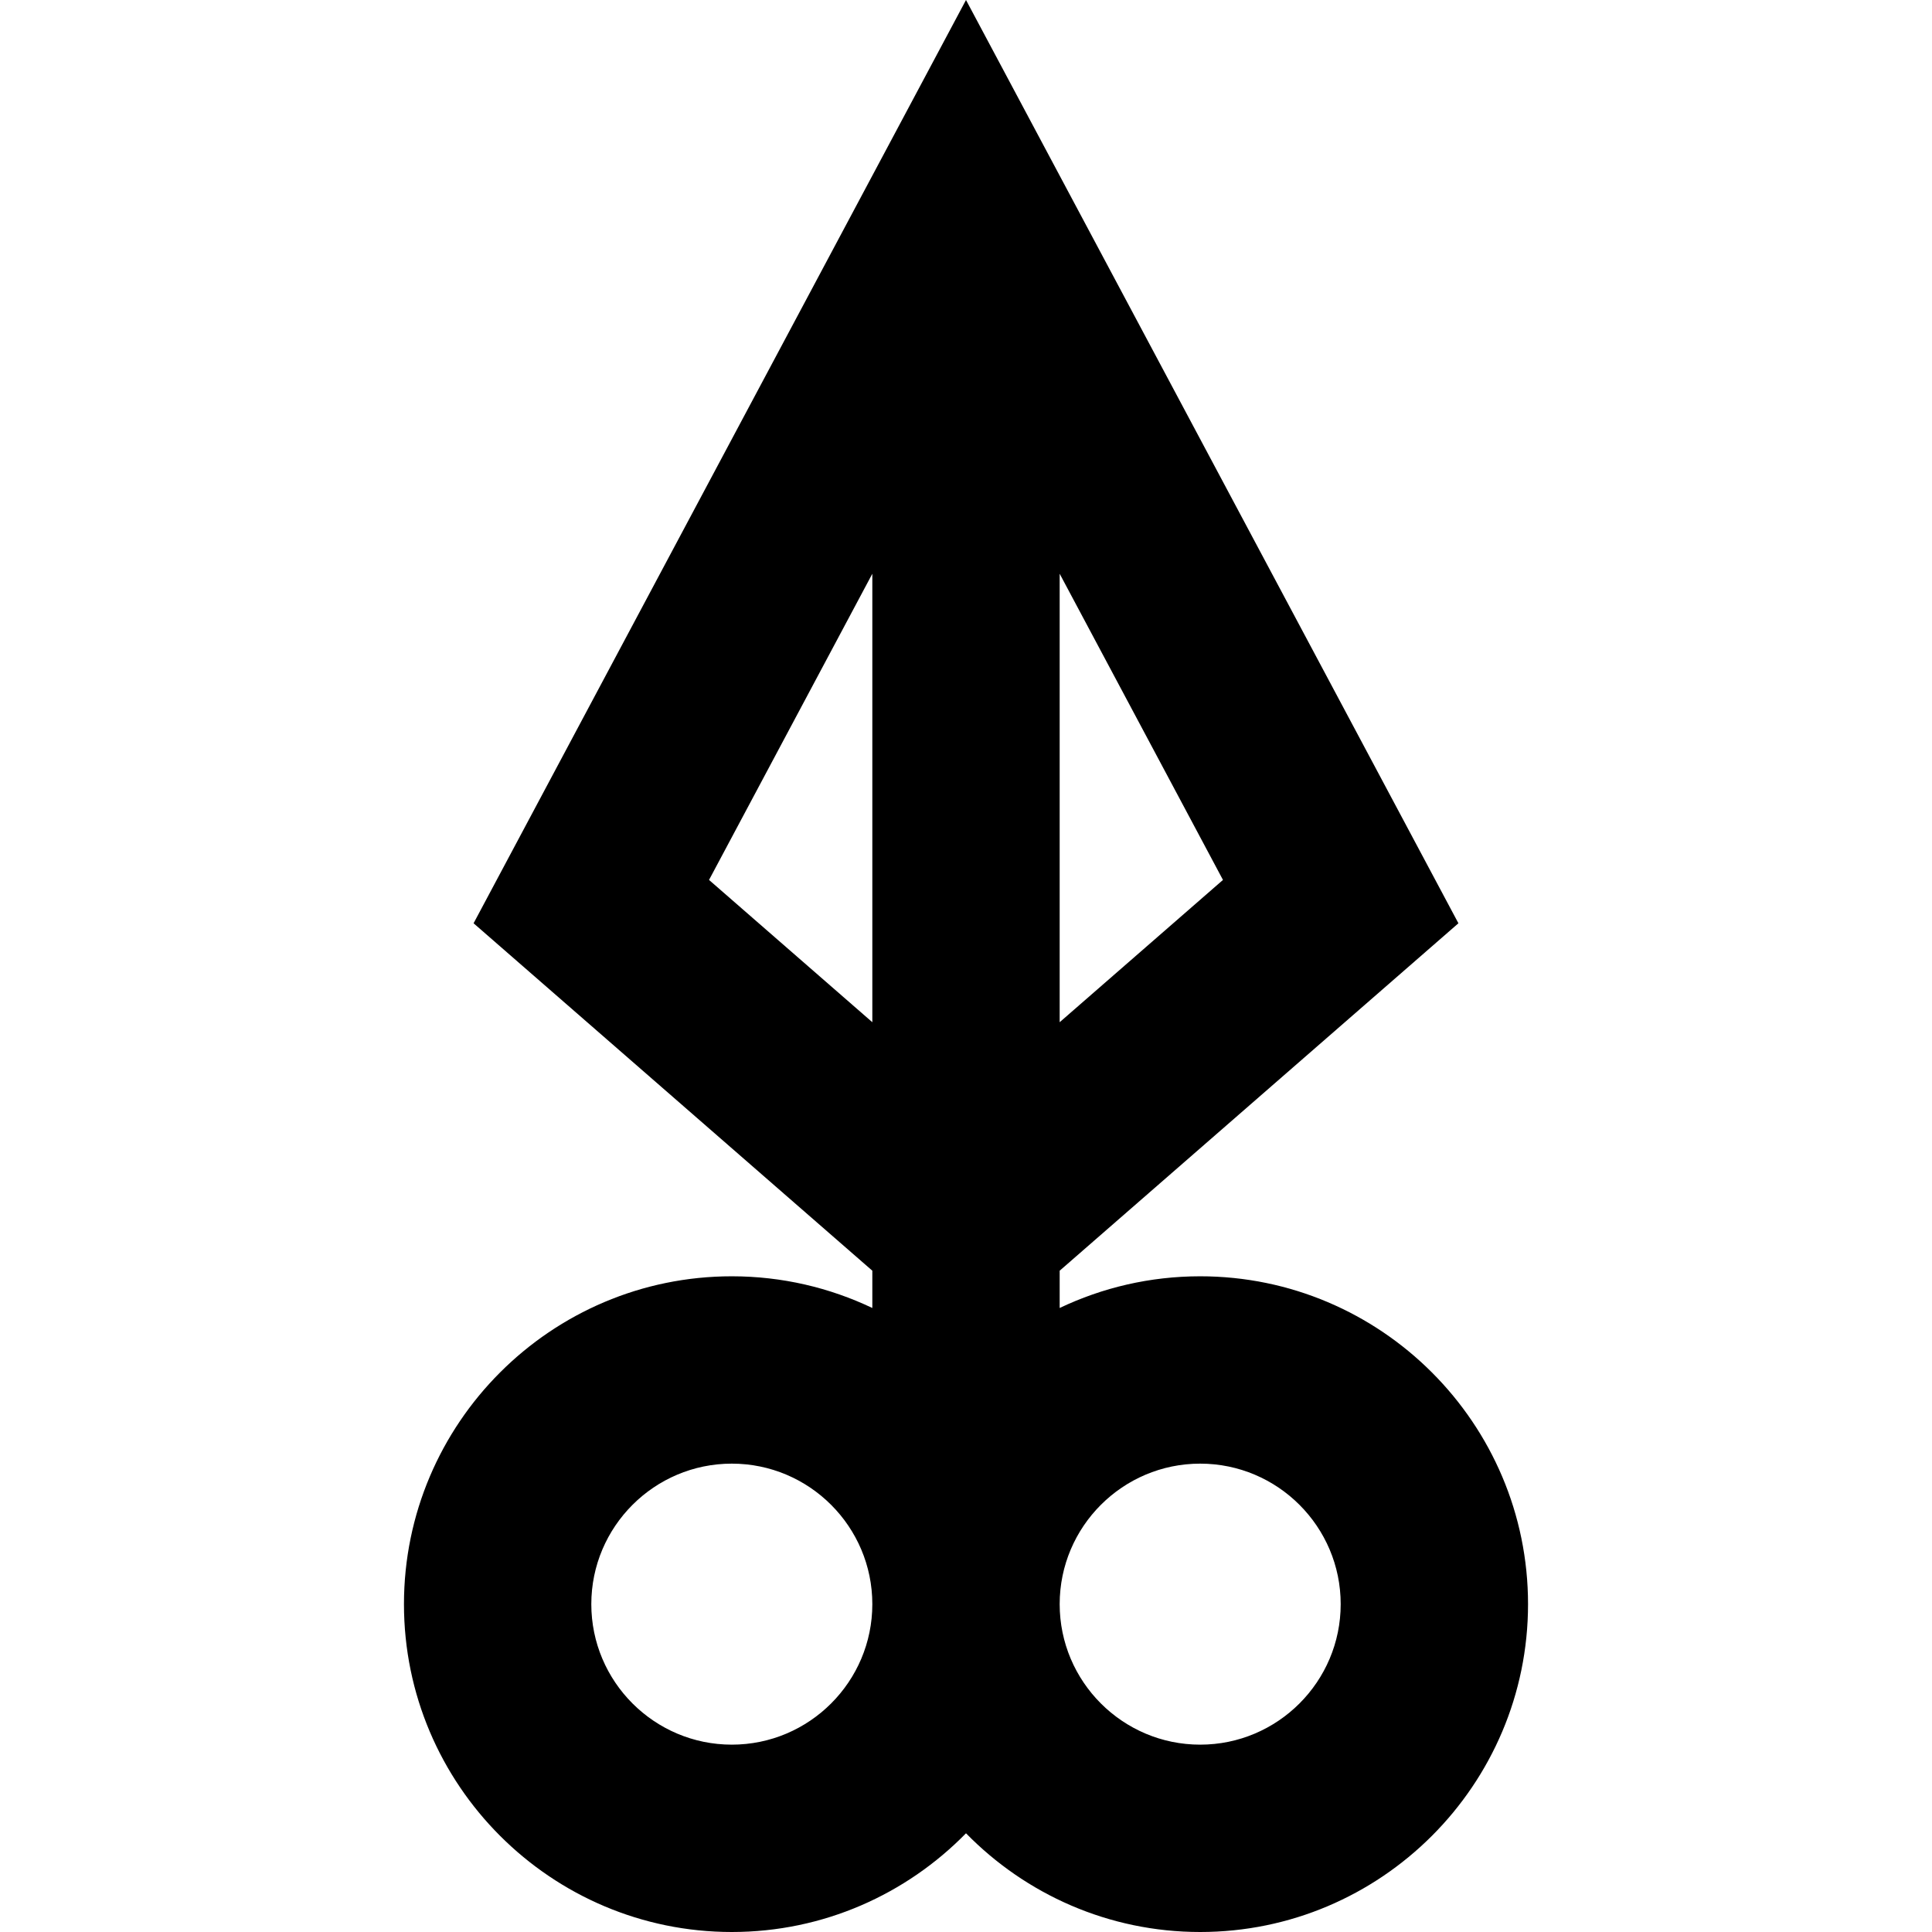 <?xml version="1.0" encoding="iso-8859-1"?>
<!-- Uploaded to: SVG Repo, www.svgrepo.com, Generator: SVG Repo Mixer Tools -->
<svg fill="#000000" height="800px" width="800px" version="1.1" id="Capa_1" xmlns="http://www.w3.org/2000/svg" xmlns:xlink="http://www.w3.org/1999/xlink" 
	 viewBox="0 0 412.5 412.5" xml:space="preserve">
<path id="XMLID_1006_" d="M256.25,272.5c-10.731,0-20.902,2.434-30,6.768v-7.961l85.135-74.18L206.25,0L101.115,197.127
	l85.135,74.18v7.961c-9.098-4.334-19.269-6.768-30-6.768c-38.598,0-70,31.402-70,70s31.402,70,70,70
	c19.572,0,37.284-8.084,50-21.077c12.716,12.993,30.428,21.077,50,21.077c38.598,0,70-31.402,70-70S294.848,272.5,256.25,272.5z
	 M226.25,218.252V122.5l34.865,65.373L226.25,218.252z M151.385,187.873L186.25,122.5v95.752L151.385,187.873z M156.25,372.5
	c-16.542,0-30-13.458-30-30s13.458-30,30-30s30,13.458,30,30S172.792,372.5,156.25,372.5z M256.25,372.5c-16.542,0-30-13.458-30-30
	s13.458-30,30-30s30,13.458,30,30S272.792,372.5,256.25,372.5z"/>
</svg>